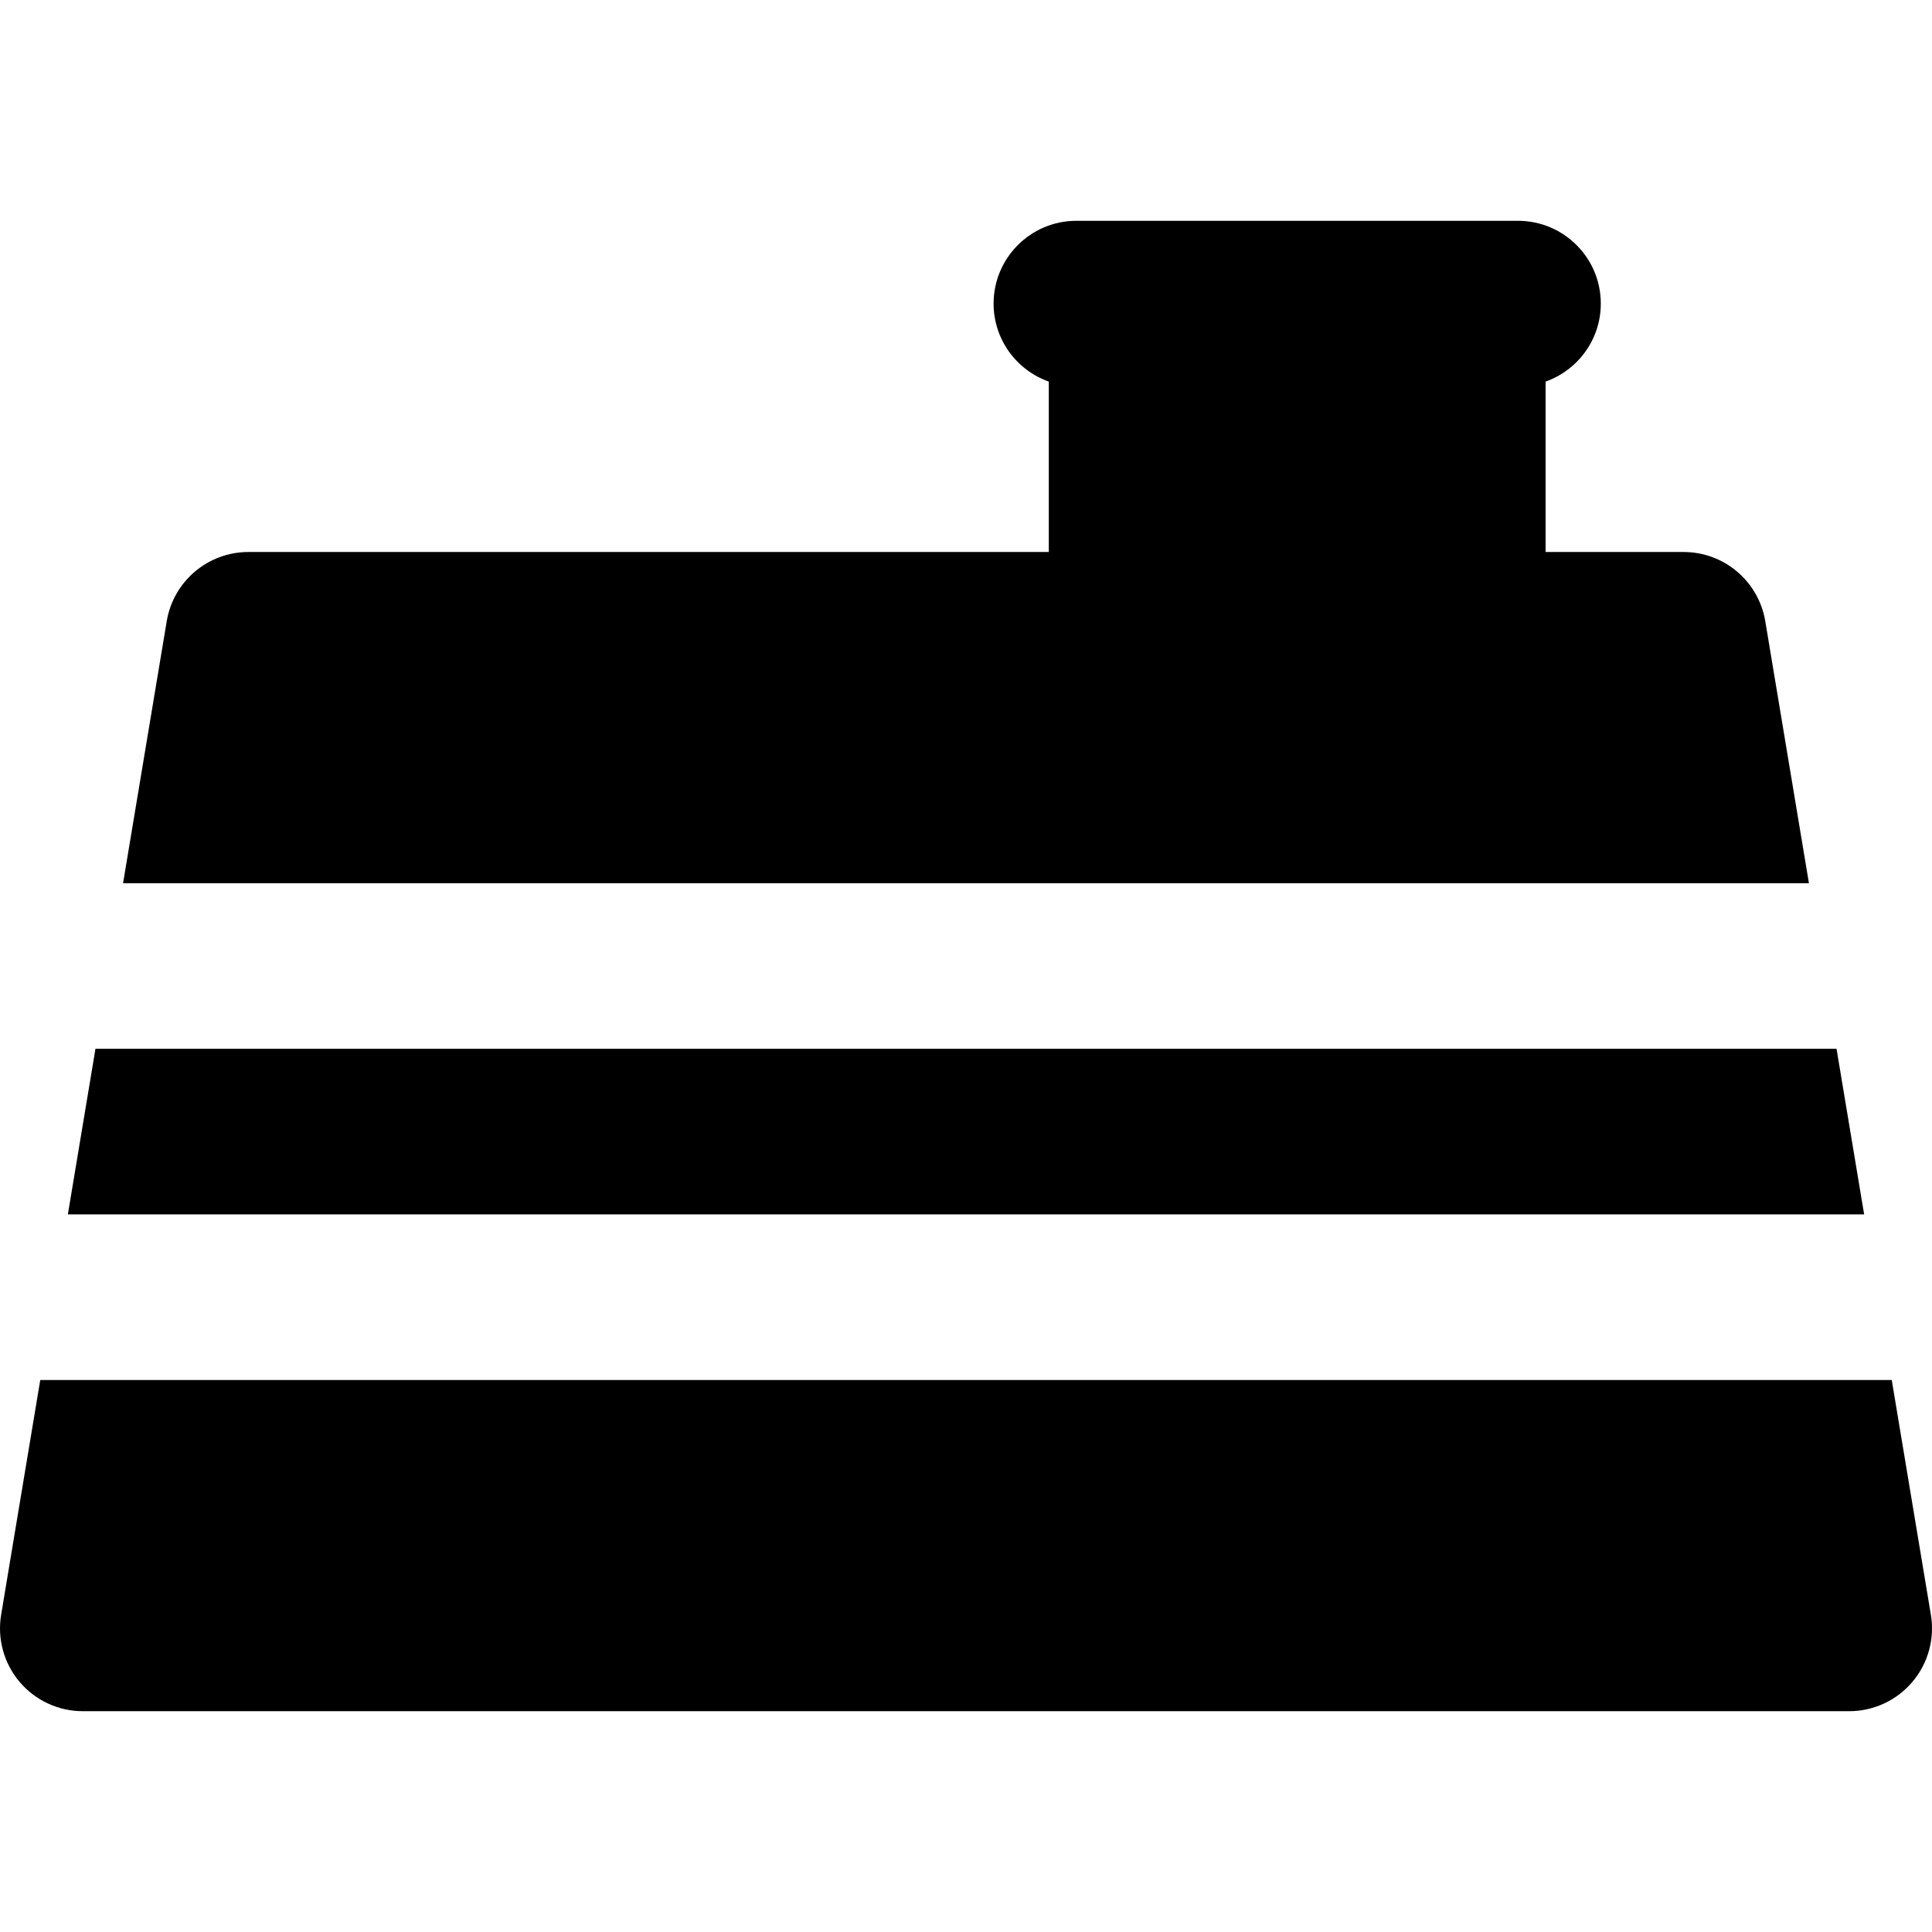 <?xml version="1.0" encoding="iso-8859-1"?>
<!-- Generator: Adobe Illustrator 19.0.0, SVG Export Plug-In . SVG Version: 6.00 Build 0)  -->
<svg version="1.1" id="Layer_1" xmlns="http://www.w3.org/2000/svg" xmlns:xlink="http://www.w3.org/1999/xlink" x="0px" y="0px"
	 viewBox="0 0 512.001 512.001" style="enable-background:new 0 0 512.001 512.001;" xml:space="preserve">
<g>
	<g>
		<path d="M511.703,427.936l-10.372-62.221h-22.246H456.84H55.16H32.914H10.67l-10.37,62.221c-1.062,6.362,0.731,12.869,4.901,17.79
			c4.171,4.924,10.293,7.76,16.742,7.76h468.114c6.451,0,12.575-2.836,16.742-7.76C510.97,440.805,512.763,434.298,511.703,427.936z
			"/>
	</g>
</g>
<g>
	<g>
		<polygon points="486.702,277.944 464.457,277.944 442.211,277.944 69.788,277.944 47.542,277.944 25.298,277.944 17.984,321.829 
			40.228,321.829 62.474,321.829 449.525,321.829 471.771,321.829 494.017,321.829 		"/>
	</g>
</g>
<g>
	<g>
		<path d="M467.817,164.622c-1.764-10.581-10.919-18.335-21.646-18.335H409.6v-45.161c8.517-3.015,14.629-11.118,14.629-20.667
			c0-12.118-9.823-21.943-21.943-21.943h-14.629h-87.771h-14.629c-12.117,0-21.943,9.825-21.943,21.943
			c0,9.549,6.113,17.652,14.629,20.667v45.161H65.828c-10.726,0-19.88,7.755-21.643,18.335l-11.573,69.436h22.244h22.246h357.794
			h22.246h22.246L467.817,164.622z"/>
	</g>
</g>
<g>
</g>
<g>
</g>
<g>
</g>
<g>
</g>
<g>
</g>
<g>
</g>
<g>
</g>
<g>
</g>
<g>
</g>
<g>
</g>
<g>
</g>
<g>
</g>
<g>
</g>
<g>
</g>
<g>
</g>
</svg>
